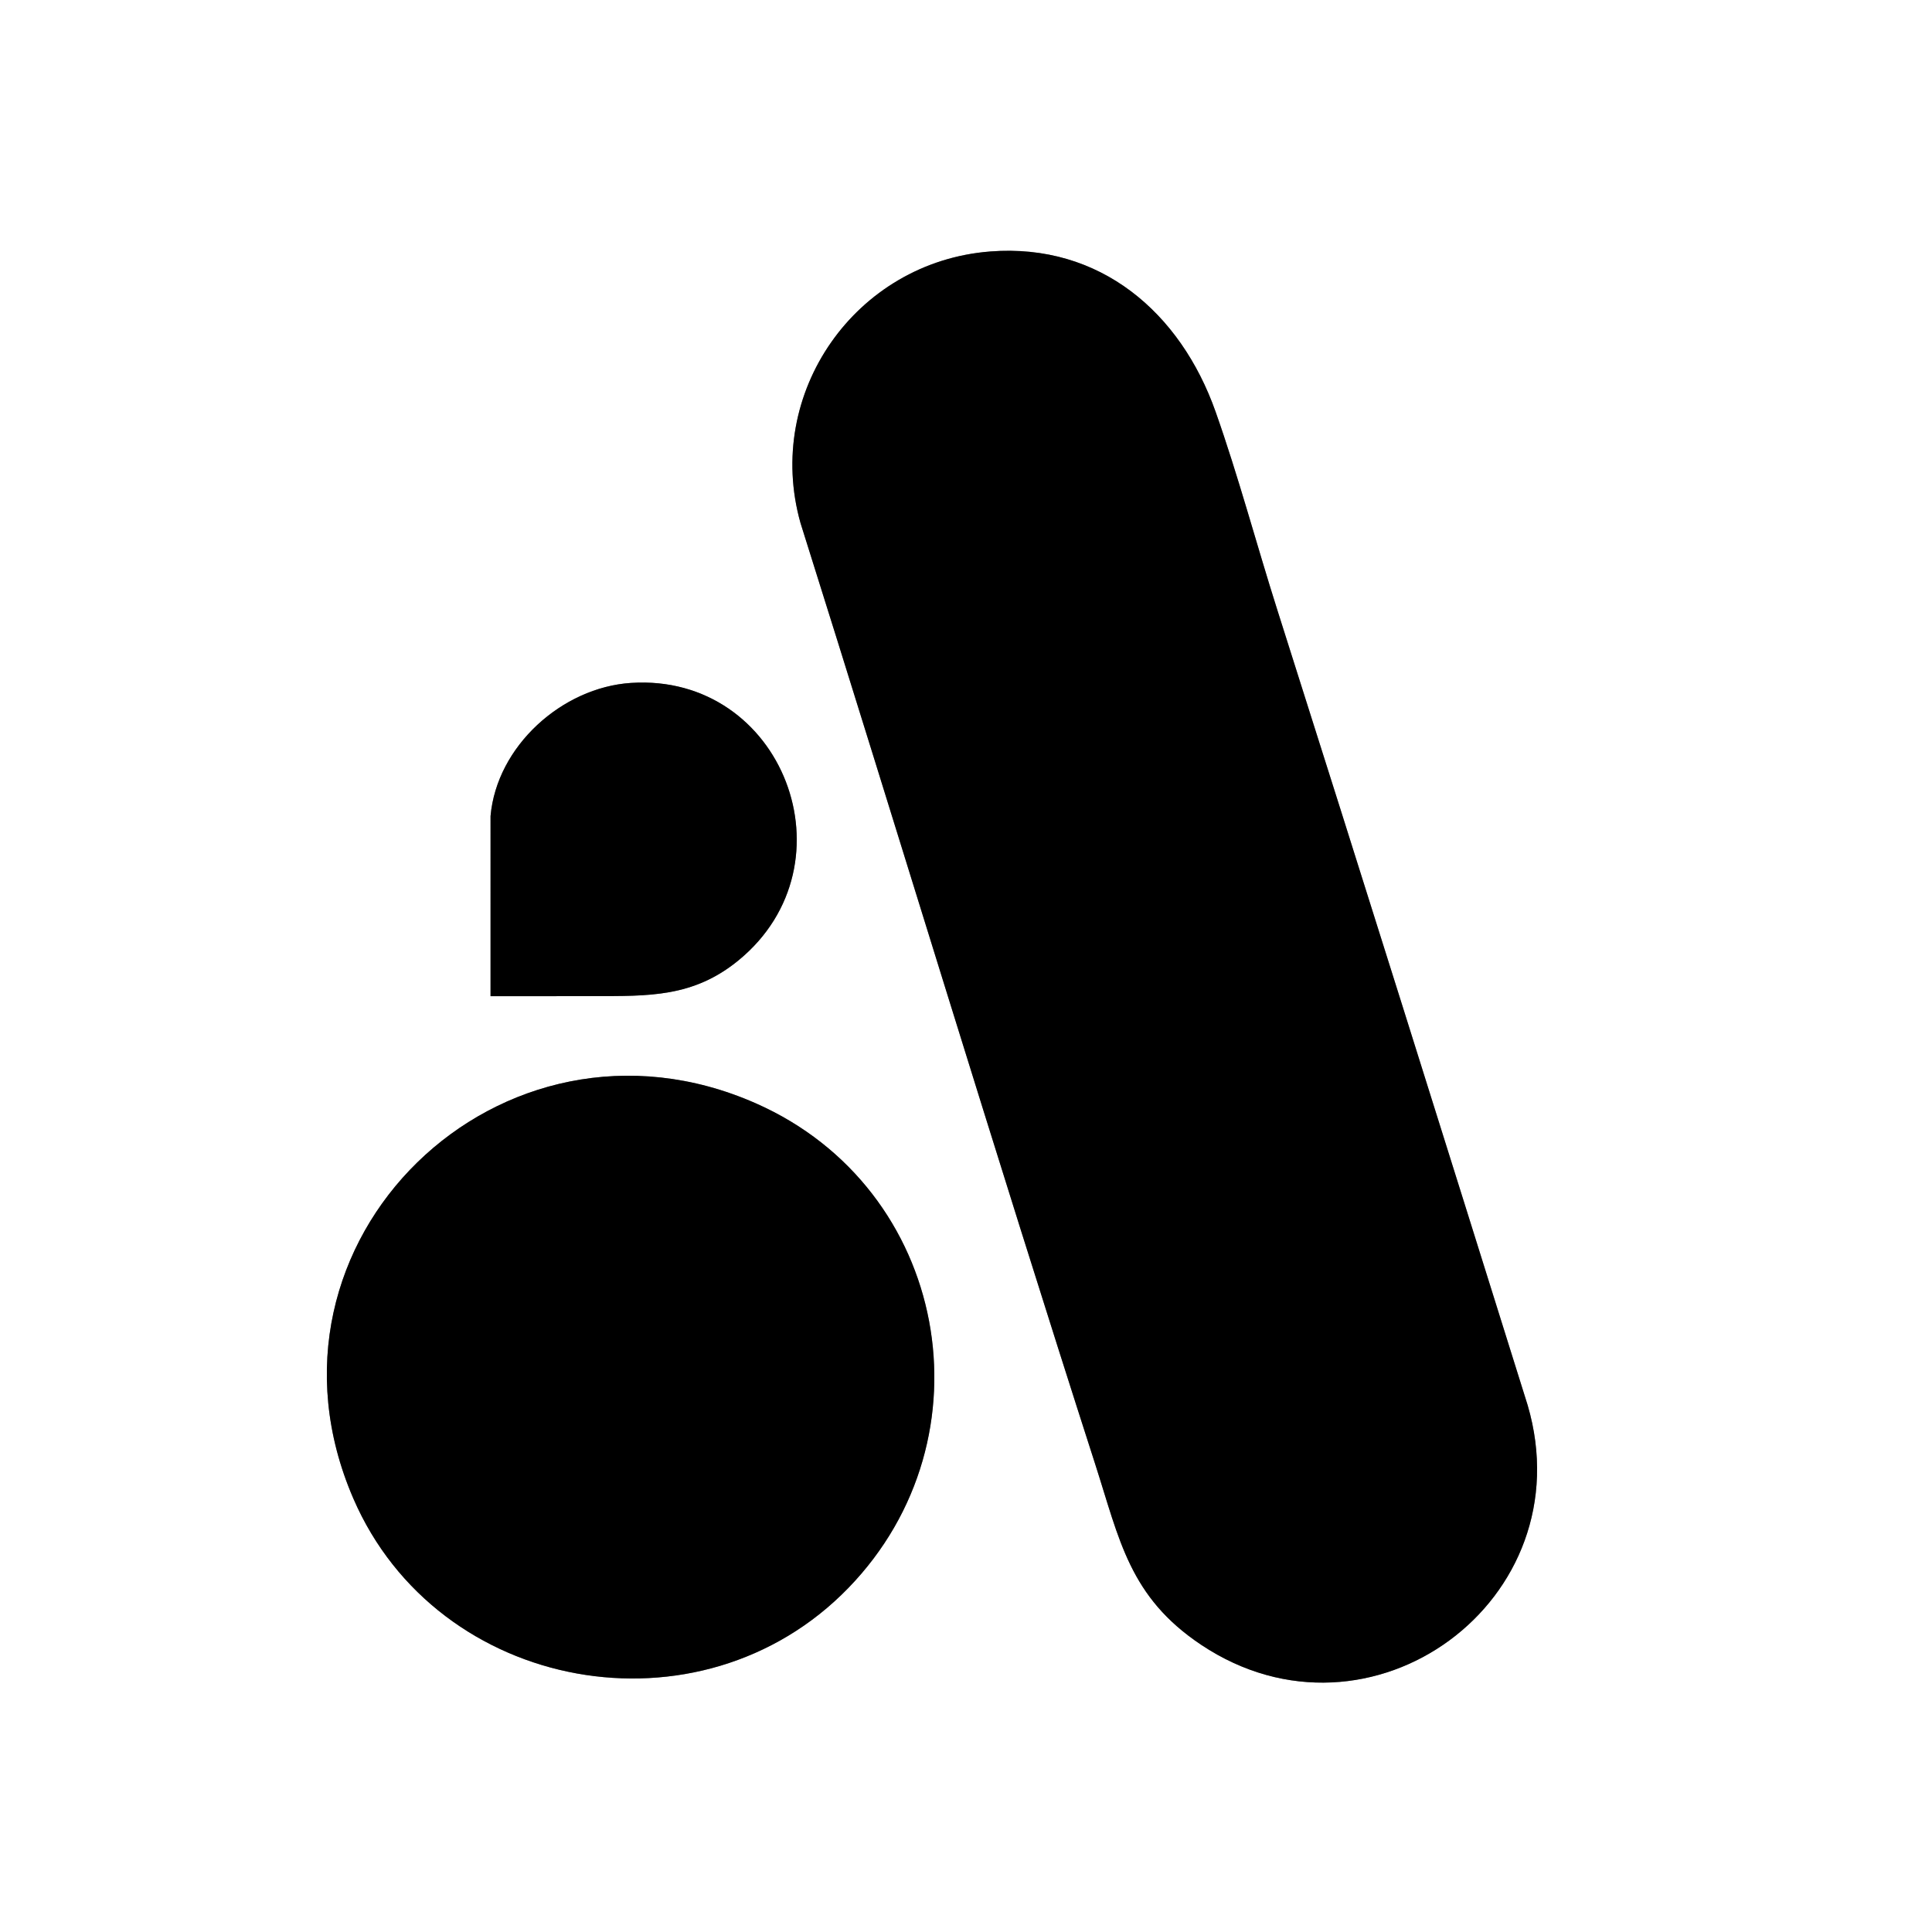 <?xml version="1.0" encoding="UTF-8"?>
<svg data-bbox="0 0 1024 1024" viewBox="0 0 1024 1024" xmlns="http://www.w3.org/2000/svg" data-type="color">
    <rect x="0" y="0" width="1024" height="1024" fill="#808080" stroke="none"/>
    <g>
        <path d="M1024 0v1024H0V0zM524.79 133.29c-71.27 5.52-119.96 74.95-100.5 143.91 52.36 166.21 102.86 333.13 156.19 498.81 12.97 40.28 18.14 70.4 56.21 95.79 89.67 59.8 203.33-23.72 173.01-127.01-43.98-140.51-88.08-281.13-132.64-421.36-11.02-34.66-20.7-71.08-32.77-105.23-18.55-52.46-61.17-89.44-119.49-84.92ZM260 432.5V528c18.17.03 36.36-.02 54.54-.04 29.12-.04 52.9.74 76.93-18.99 62.31-51.16 23.52-152.25-57.01-147.01-36.54 2.38-71.17 33.53-74.46 70.54m189.65 409.15c77.35-79.73 53.08-211.76-48.97-256.83-135.11-59.66-272.34 73.16-213.41 209.41 44.61 103.15 183.84 128.37 262.38 47.42" fill="#ffffff" data-color="1"/>
        <path d="M524.79 133.29c58.32-4.52 100.94 32.46 119.49 84.92 12.07 34.14 21.76 70.57 32.77 105.23 44.57 140.22 88.67 280.85 132.64 421.36C840 848.1 726.35 931.62 636.68 871.81c-38.07-25.39-43.25-55.51-56.21-95.79-53.33-165.68-103.83-332.61-156.19-498.81-19.45-68.96 29.23-138.39 100.5-143.91Z" fill="#000000" data-color="2"/>
        <path d="M449.65 841.65c-78.54 80.95-217.77 55.73-262.38-47.42-58.93-136.25 78.3-269.07 213.41-209.41 102.05 45.06 126.33 177.1 48.97 256.83" fill="#000000" data-color="2"/>
        <path d="M260 432.5c3.29-37.02 37.92-68.17 74.46-70.54 80.53-5.24 119.32 95.86 57.01 147.01-24.03 19.73-47.81 18.95-76.93 18.99-18.18.03-36.37.07-54.54.04z" fill="#000000" data-color="2"/>
    </g>
</svg>
